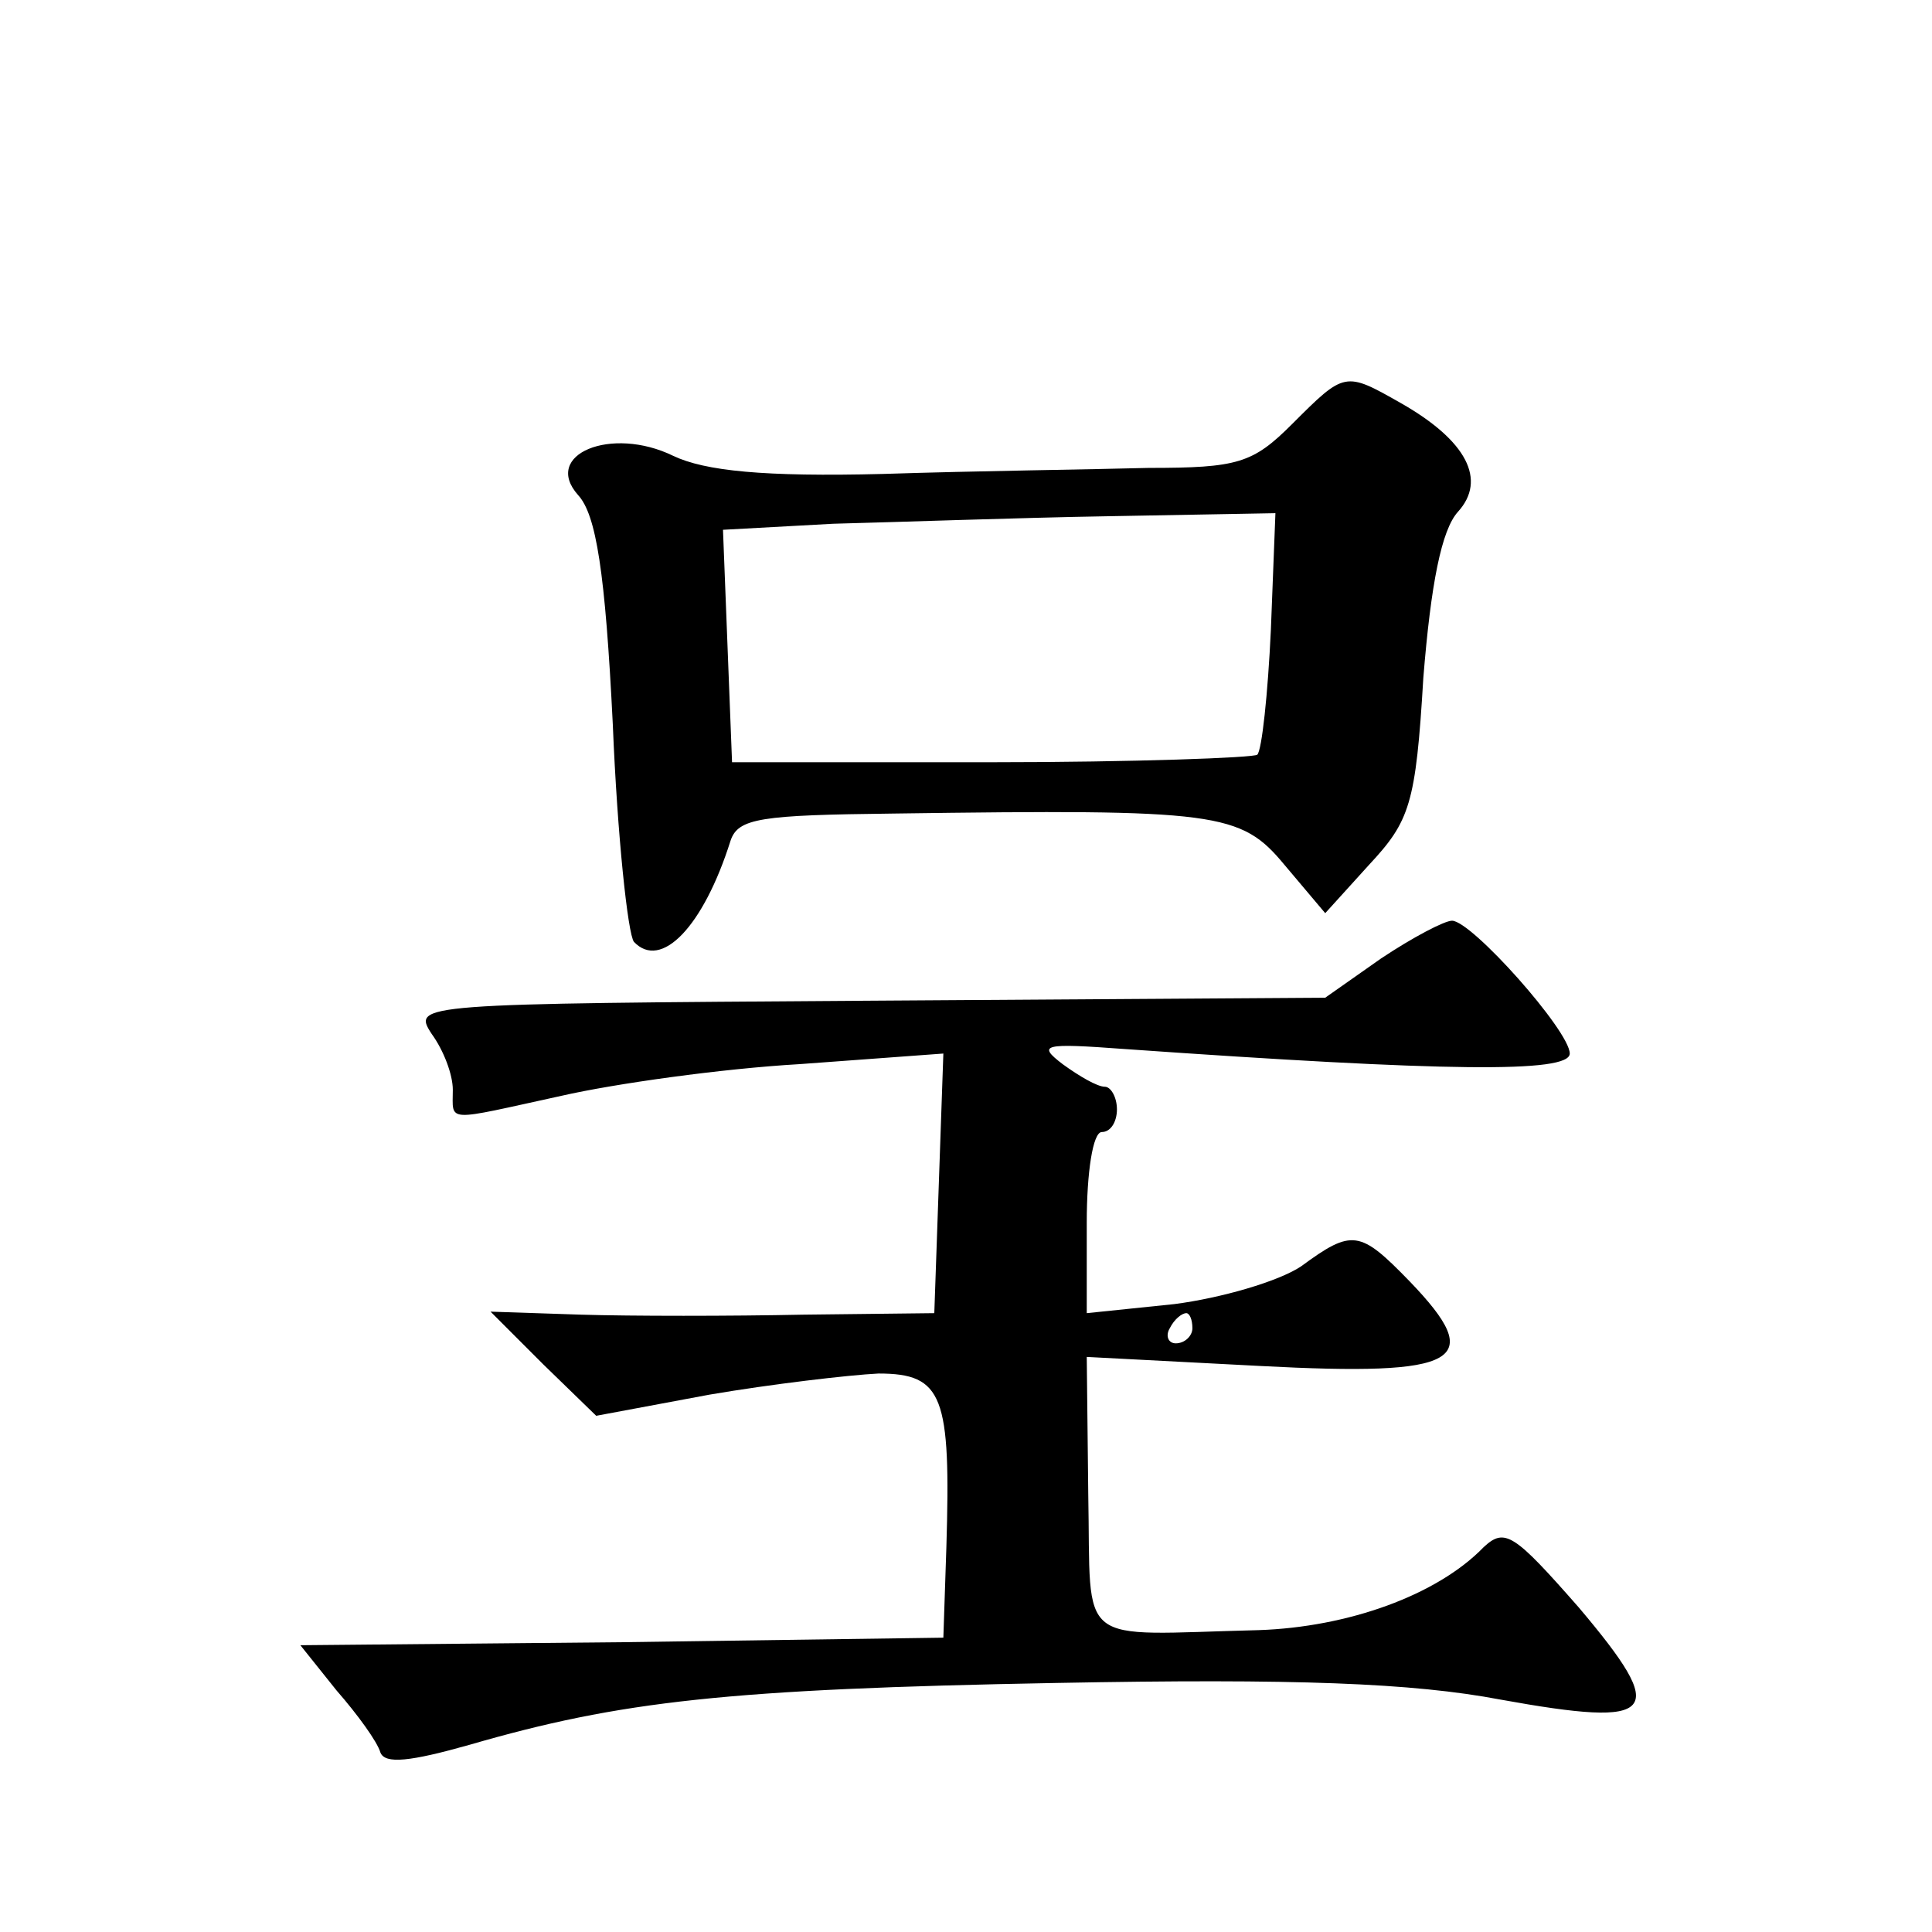 <?xml version="1.0" standalone="no"?>
<!DOCTYPE svg PUBLIC "-//W3C//DTD SVG 20010904//EN"
 "http://www.w3.org/TR/2001/REC-SVG-20010904/DTD/svg10.dtd">
<svg version="1.0" xmlns="http://www.w3.org/2000/svg"
 width="128pt" height="128pt" viewBox="0 0 128 128"
 preserveAspectRatio="xMidYMid meet">
<g transform="translate(0,128) scale(0.1,-0.1)"
fill="#0" stroke="none">
<path d="M856 999 c-26 -26 -36 -29 -95 -29 -36 -1 -115 -2 -176 -4 -79 -2 -118
2 -139 12 -41 20 -87 1 -63 -26 12 -13 18 -51 23 -152 3 -74 10 -139 14 -144 18
-19 46 10 64 67 5 15 20 17 108 18 215 3 230 1 259 -34 l27 -32 29 32 c27 29 31
40 36 124 5 62 12 98 23 110 19 21 6 47 -38 72 -37 21 -37 21 -72 -14z m-14 -136
c-2 -43 -6 -80 -9 -83 -2 -2 -82 -5 -176 -5 l-172 0 -3 77 -3 77 73 4 c40 1 123
4 183 5 l110 2 -3 -77z M915 645 l-37 -26 -303 -2 c-299 -2 -302 -2 -289 -22 8
-11 14 -27 14 -37 0 -22 -6 -21 72 -4 35 8 106 18 158 21 l95 7 -3 -86 -3 -86 -87
-1 c-48 -1 -114 -1 -147 0 l-60 2 35 -35 35 -34 75 14 c41 7 92 13 112 14 43 0
48 -15 45 -115 l-2 -60 -213 -3 -213 -2 24 -30 c14 -16 27 -34 29 -41 3 -8 20 -6
59 5 100 29 171 37 389 41 158 3 236 0 294 -11 105 -19 112 -10 52 61 -43 49 -49
53 -63 40 -31 -32 -90 -53 -149 -55 -123 -3 -111 -13 -113 90 l-1 91 115 -6 c133
-7 150 3 99 56 -33 34 -38 35 -72 10 -15 -10 -53 -21 -84 -25 l-58 -6 0 60 c0 33
4 60 10 60 6 0 10 7 10 15 0 8 -4 15 -8 15 -5 0 -17 7 -28 15 -17 13 -13 14 41
10 213 -15 295 -16 295 -3 0 15 -65 88 -78 88 -5 0 -26 -11 -47 -25z m-125 -245
c0 -5 -5 -10 -11 -10 -5 0 -7 5 -4 10 3 6 8 10 11 10 2 0 4 -4 4 -10z"/>
</g>
</svg>
